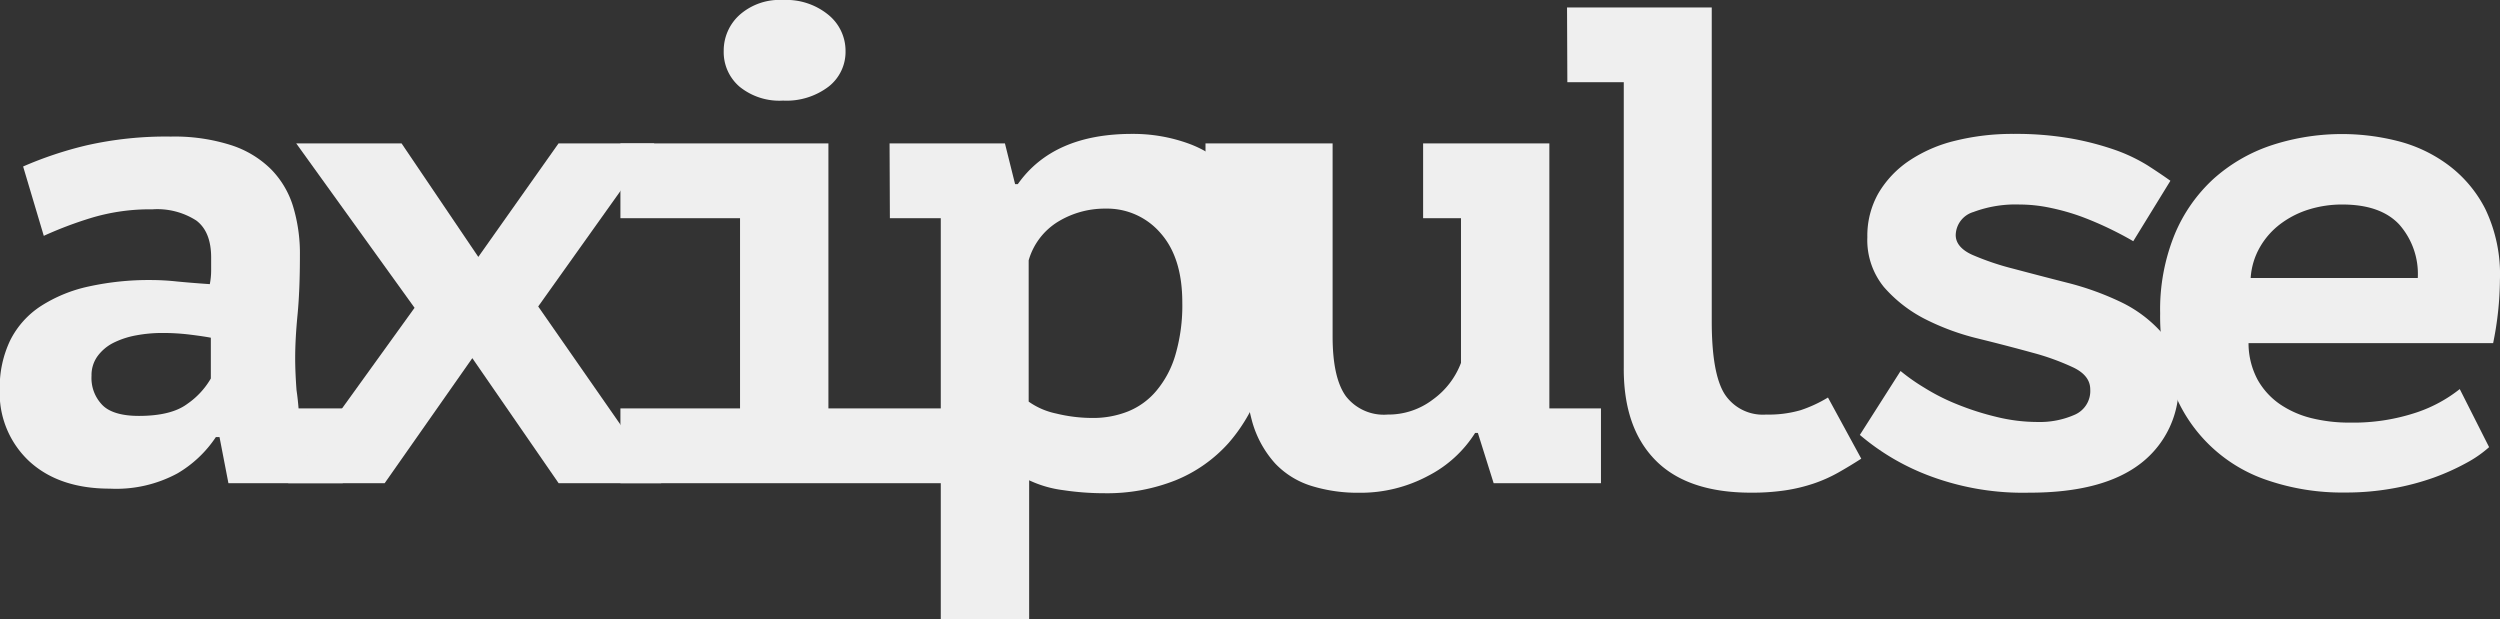 <svg id="Layer_1" data-name="Layer 1" xmlns="http://www.w3.org/2000/svg" viewBox="0 0 316.84 78.46"><rect x="0" y="0" width="316.84" height="78.46" fill="#333333" stroke="none"/><defs><style>.cls-1{fill:#efefef;}</style></defs><title>word-axipulse</title><path class="cls-1" d="M279.57,279.86a47.61,47.61,0,0,1,8-2.67,45.36,45.36,0,0,1,10.72-1.12,23.55,23.55,0,0,1,7.62,1.08,12.73,12.73,0,0,1,5.08,3.06,11.51,11.51,0,0,1,2.8,4.73,20.6,20.6,0,0,1,.86,6.2q0,4.39-.3,7.5c-.2,2.06-.3,3.9-.3,5.51,0,1.2.06,2.55.17,4.05.12.8.2,1.58.26,2.32h5.6V320H305.59l-1.13-5.85H304a14.87,14.87,0,0,1-4.88,4.61,16.31,16.31,0,0,1-8.55,1.93q-6.42,0-10.19-3.44a11.79,11.79,0,0,1-3.77-9.13,13.74,13.74,0,0,1,1.33-6.24,11.14,11.14,0,0,1,3.85-4.31,18.35,18.35,0,0,1,6.08-2.5,35.53,35.53,0,0,1,7.91-.82,31.05,31.05,0,0,1,3.25.18c1.15.11,2.54.23,4.2.34a9.12,9.12,0,0,0,.17-1.72V291.4q0-3.27-1.88-4.69a9.14,9.14,0,0,0-5.56-1.42,25.71,25.71,0,0,0-7.87,1.12,49.18,49.18,0,0,0-5.9,2.24Zm14.66,31.61c2.72,0,4.77-.5,6.13-1.51a10,10,0,0,0,3-3.23v-5.17c-.57-.11-1.42-.24-2.55-.38a28.18,28.18,0,0,0-3.67-.22,17.73,17.73,0,0,0-3.23.3,10.74,10.74,0,0,0-2.9.95,5.66,5.66,0,0,0-2,1.68,4.08,4.08,0,0,0-.77,2.5,4.89,4.89,0,0,0,1.41,3.74C290.53,311,292.07,311.47,294.23,311.47Z" transform="translate(-276.64 -258.76)"/><path class="cls-1" d="M329.18,297.77l-15-20.84h13.35l9.73,14.39,10.17-14.39h12.14L344.85,297.6,360.44,320h-13L336.5,304.15,325.39,320H313.16Z" transform="translate(-276.64 -258.76)"/><path class="cls-1" d="M355.27,310.52h15.16V286.41H355.27v-9.48h26.36v33.59h15.93V320H355.27Zm13.09-45.3a6.08,6.08,0,0,1,2-4.56,7.63,7.63,0,0,1,5.52-1.9,8.4,8.4,0,0,1,5.77,1.9,5.87,5.87,0,0,1,2.15,4.56,5.58,5.58,0,0,1-2.15,4.52,8.82,8.82,0,0,1-5.77,1.77,8,8,0,0,1-5.52-1.77A5.77,5.77,0,0,1,368.36,265.22Z" transform="translate(-276.64 -258.76)"/><path class="cls-1" d="M389.38,276.93H404l1.29,5.17h.34q4.49-6.37,14.47-6.37A20.57,20.57,0,0,1,427.4,277a14.14,14.14,0,0,1,5.68,3.92,18.32,18.32,0,0,1,3.66,6.71,32.28,32.28,0,0,1,1.3,9.73,31.52,31.52,0,0,1-1.47,10,21.2,21.2,0,0,1-4.22,7.54,18.19,18.19,0,0,1-6.72,4.73,23.5,23.5,0,0,1-9,1.64,35.08,35.08,0,0,1-5.25-.39,14.32,14.32,0,0,1-4.31-1.25v17.66h-11.2V286.41h-6.45Zm27.38,8.27a11.37,11.37,0,0,0-6,1.64,8.49,8.49,0,0,0-3.75,4.91v17.91a9.34,9.34,0,0,0,3.49,1.51,19.45,19.45,0,0,0,4.61.56,11.92,11.92,0,0,0,4.47-.82,9.16,9.16,0,0,0,3.62-2.63,12.51,12.51,0,0,0,2.41-4.56,22.21,22.21,0,0,0,.87-6.63q0-5.68-2.76-8.79A8.92,8.92,0,0,0,416.76,285.2Z" transform="translate(-276.64 -258.76)"/><path class="cls-1" d="M457,276.93h16v33.59h6.54V320h-13.6l-2-6.37h-.35a15.27,15.27,0,0,1-5.94,5.43,18.15,18.15,0,0,1-8.78,2.15,19.83,19.83,0,0,1-6-.86,10.71,10.71,0,0,1-4.61-2.84,13.25,13.25,0,0,1-2.93-5.34,29.49,29.49,0,0,1-1-8.44V286.41h-4.91v-9.48h16.11v24.46q0,5.25,1.68,7.58a6.08,6.08,0,0,0,5.29,2.33,9.29,9.29,0,0,0,5.73-1.9,10.14,10.14,0,0,0,3.57-4.65V286.41H457Z" transform="translate(-276.64 -258.76)"/><path class="cls-1" d="M475.24,259.71h18.34V299.5q0,6.63,1.64,9.21a5.76,5.76,0,0,0,5.25,2.59,14.51,14.51,0,0,0,4.39-.56,17.18,17.18,0,0,0,3.45-1.6l4.22,7.75c-1,.64-1.95,1.22-2.93,1.77a18.39,18.39,0,0,1-3.1,1.38,21.21,21.21,0,0,1-3.57.86,28.76,28.76,0,0,1-4.35.3q-8.1,0-12.15-4.13t-4-11.72V269.18h-7.15Z" transform="translate(-276.64 -258.76)"/><path class="cls-1" d="M541.55,308.11c0-1.15-.7-2.07-2.11-2.76a31,31,0,0,0-5.21-1.89c-2.07-.57-4.33-1.16-6.8-1.77a30.87,30.87,0,0,1-6.81-2.49,17.41,17.41,0,0,1-5.21-4.05,9.41,9.41,0,0,1-2.11-6.33,10.89,10.89,0,0,1,1.42-5.6,12.8,12.8,0,0,1,3.88-4.09,18.12,18.12,0,0,1,5.86-2.54,30.08,30.08,0,0,1,7.36-.86,40.53,40.53,0,0,1,7.41.6,36.29,36.29,0,0,1,5.55,1.46,21.26,21.26,0,0,1,4.05,1.94c1.12.72,2.08,1.37,2.88,1.94L547,289.33q-1.29-.76-3-1.59c-1.12-.54-2.3-1.05-3.53-1.51a28.06,28.06,0,0,0-3.88-1.11,19,19,0,0,0-4-.44,15.21,15.21,0,0,0-5.85.95,3.12,3.12,0,0,0-2.24,2.93c0,1,.7,1.87,2.11,2.5a33.83,33.83,0,0,0,5.21,1.76c2.07.55,4.33,1.14,6.8,1.77a36.17,36.17,0,0,1,6.81,2.45,16.44,16.44,0,0,1,5.21,3.92,9.12,9.12,0,0,1,2.11,6.2A12.36,12.36,0,0,1,548,317.45q-4.79,3.75-14.17,3.75A33.65,33.65,0,0,1,521,319a29.61,29.61,0,0,1-8.65-5.12l5.16-8.1a24.9,24.9,0,0,0,3,2.11,26.18,26.18,0,0,0,4.17,2.11,34.56,34.56,0,0,0,5,1.6,21.84,21.84,0,0,0,5.21.64,10.92,10.92,0,0,0,4.74-.94A3.28,3.28,0,0,0,541.55,308.11Z" transform="translate(-276.64 -258.76)"/><path class="cls-1" d="M592.1,315.43a14.85,14.85,0,0,1-2.88,2,29.3,29.3,0,0,1-4.13,1.86,32.13,32.13,0,0,1-5.21,1.37,33.27,33.27,0,0,1-6,.52,29.28,29.28,0,0,1-9.86-1.55A19.31,19.31,0,0,1,552,308a26.61,26.61,0,0,1-1.59-9.52,25.19,25.19,0,0,1,1.81-9.94,19.88,19.88,0,0,1,4.95-7.11,20.83,20.83,0,0,1,7.36-4.26,28.68,28.68,0,0,1,15.89-.56,18.26,18.26,0,0,1,6.42,3,16,16,0,0,1,4.78,5.64,19.15,19.15,0,0,1,1.85,9,41.3,41.3,0,0,1-.86,8h-31a9.83,9.83,0,0,0,1.16,4.65,9.28,9.28,0,0,0,2.84,3.1,12.36,12.36,0,0,0,4,1.76,20,20,0,0,0,4.87.56A25.3,25.3,0,0,0,583,311a18,18,0,0,0,5.38-2.93Zm-18.6-30.75a14.17,14.17,0,0,0-4.22.62,11.76,11.76,0,0,0-3.57,1.8,9.77,9.77,0,0,0-2.63,2.94,9,9,0,0,0-1.2,3.95h21.18a9.46,9.46,0,0,0-2.37-6.8C579.11,285.52,576.72,284.68,573.5,284.68Z" transform="translate(-276.64 -258.76)"/></svg>